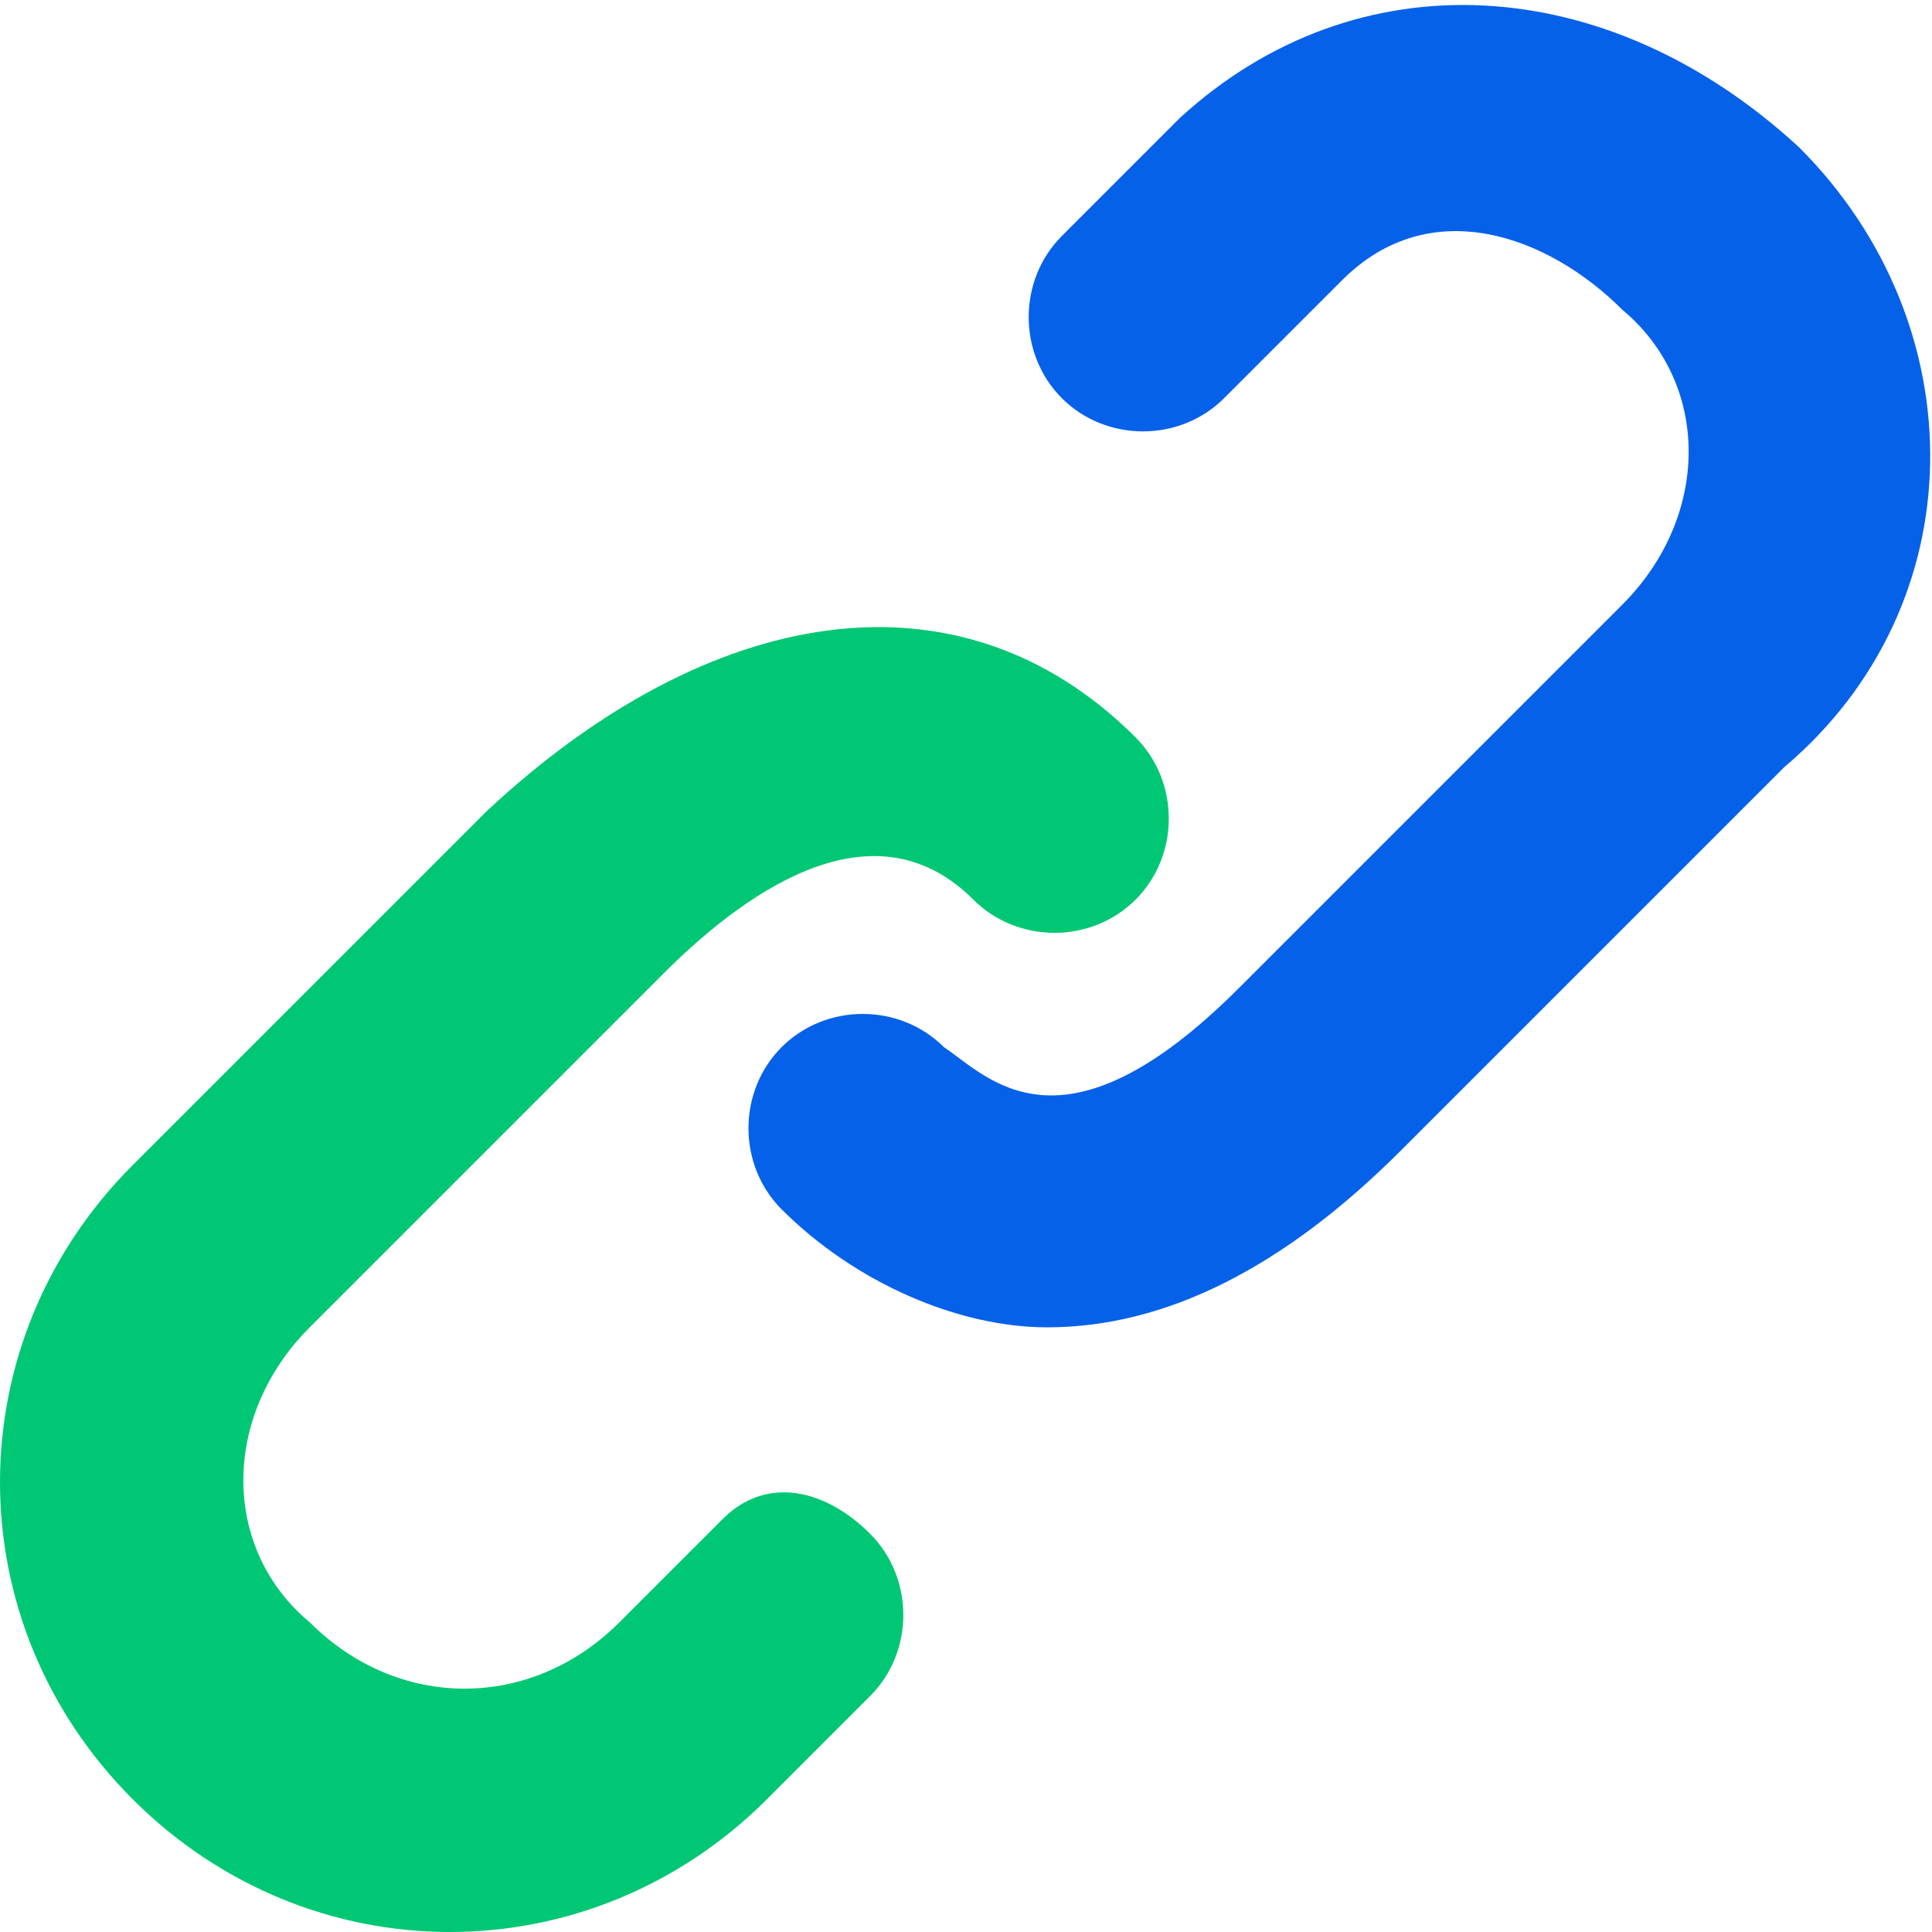 <!DOCTYPE svg PUBLIC "-//W3C//DTD SVG 1.1//EN" "http://www.w3.org/Graphics/SVG/1.1/DTD/svg11.dtd">

<!-- Uploaded to: SVG Repo, www.svgrepo.com, Transformed by: SVG Repo Mixer Tools -->
<svg viewBox="0 0 13.1 13.1" version="1.1" id="Capa_1" xmlns="http://www.w3.org/2000/svg" xmlns:xlink="http://www.w3.org/1999/xlink" xml:space="preserve" fill="#000000">

<path d="M4.9 10.3l-.7.7c-.6.6-1.5.6-2.1 0-.6-.5-.6-1.4 0-2l2.4-2.4c.5-.5 1.4-1.2 2.1-.5.3.3.8.3 1.1 0s.3-.8 0-1.1c-1.2-1.2-2.9-.9-4.4.5L.9 7.9C-.3 9.1-.3 11 .9 12.2c1.2 1.2 3.1 1.2 4.3 0l.7-.7c.3-.3.3-.8 0-1.1s-.7-.4-1-.1z" fill="#00c774"/><path d="M12.2 1C10.9-.2 9.2-.3 8 .8l-.8.8c-.3.3-.3.8 0 1.1s.8.3 1.1 0l.8-.8c.6-.6 1.4-.3 1.9.2.6.5.6 1.4 0 2L8.4 6.7c-1.2 1.2-1.7.6-2 .4-.3-.3-.8-.3-1.1 0-.3.3-.3.8 0 1.1.5.5 1.2.8 1.8.8.8 0 1.6-.4 2.4-1.2l2.6-2.6c1.3-1.1 1.3-3 .1-4.2z" fill="#0661e9"/>

</svg>




